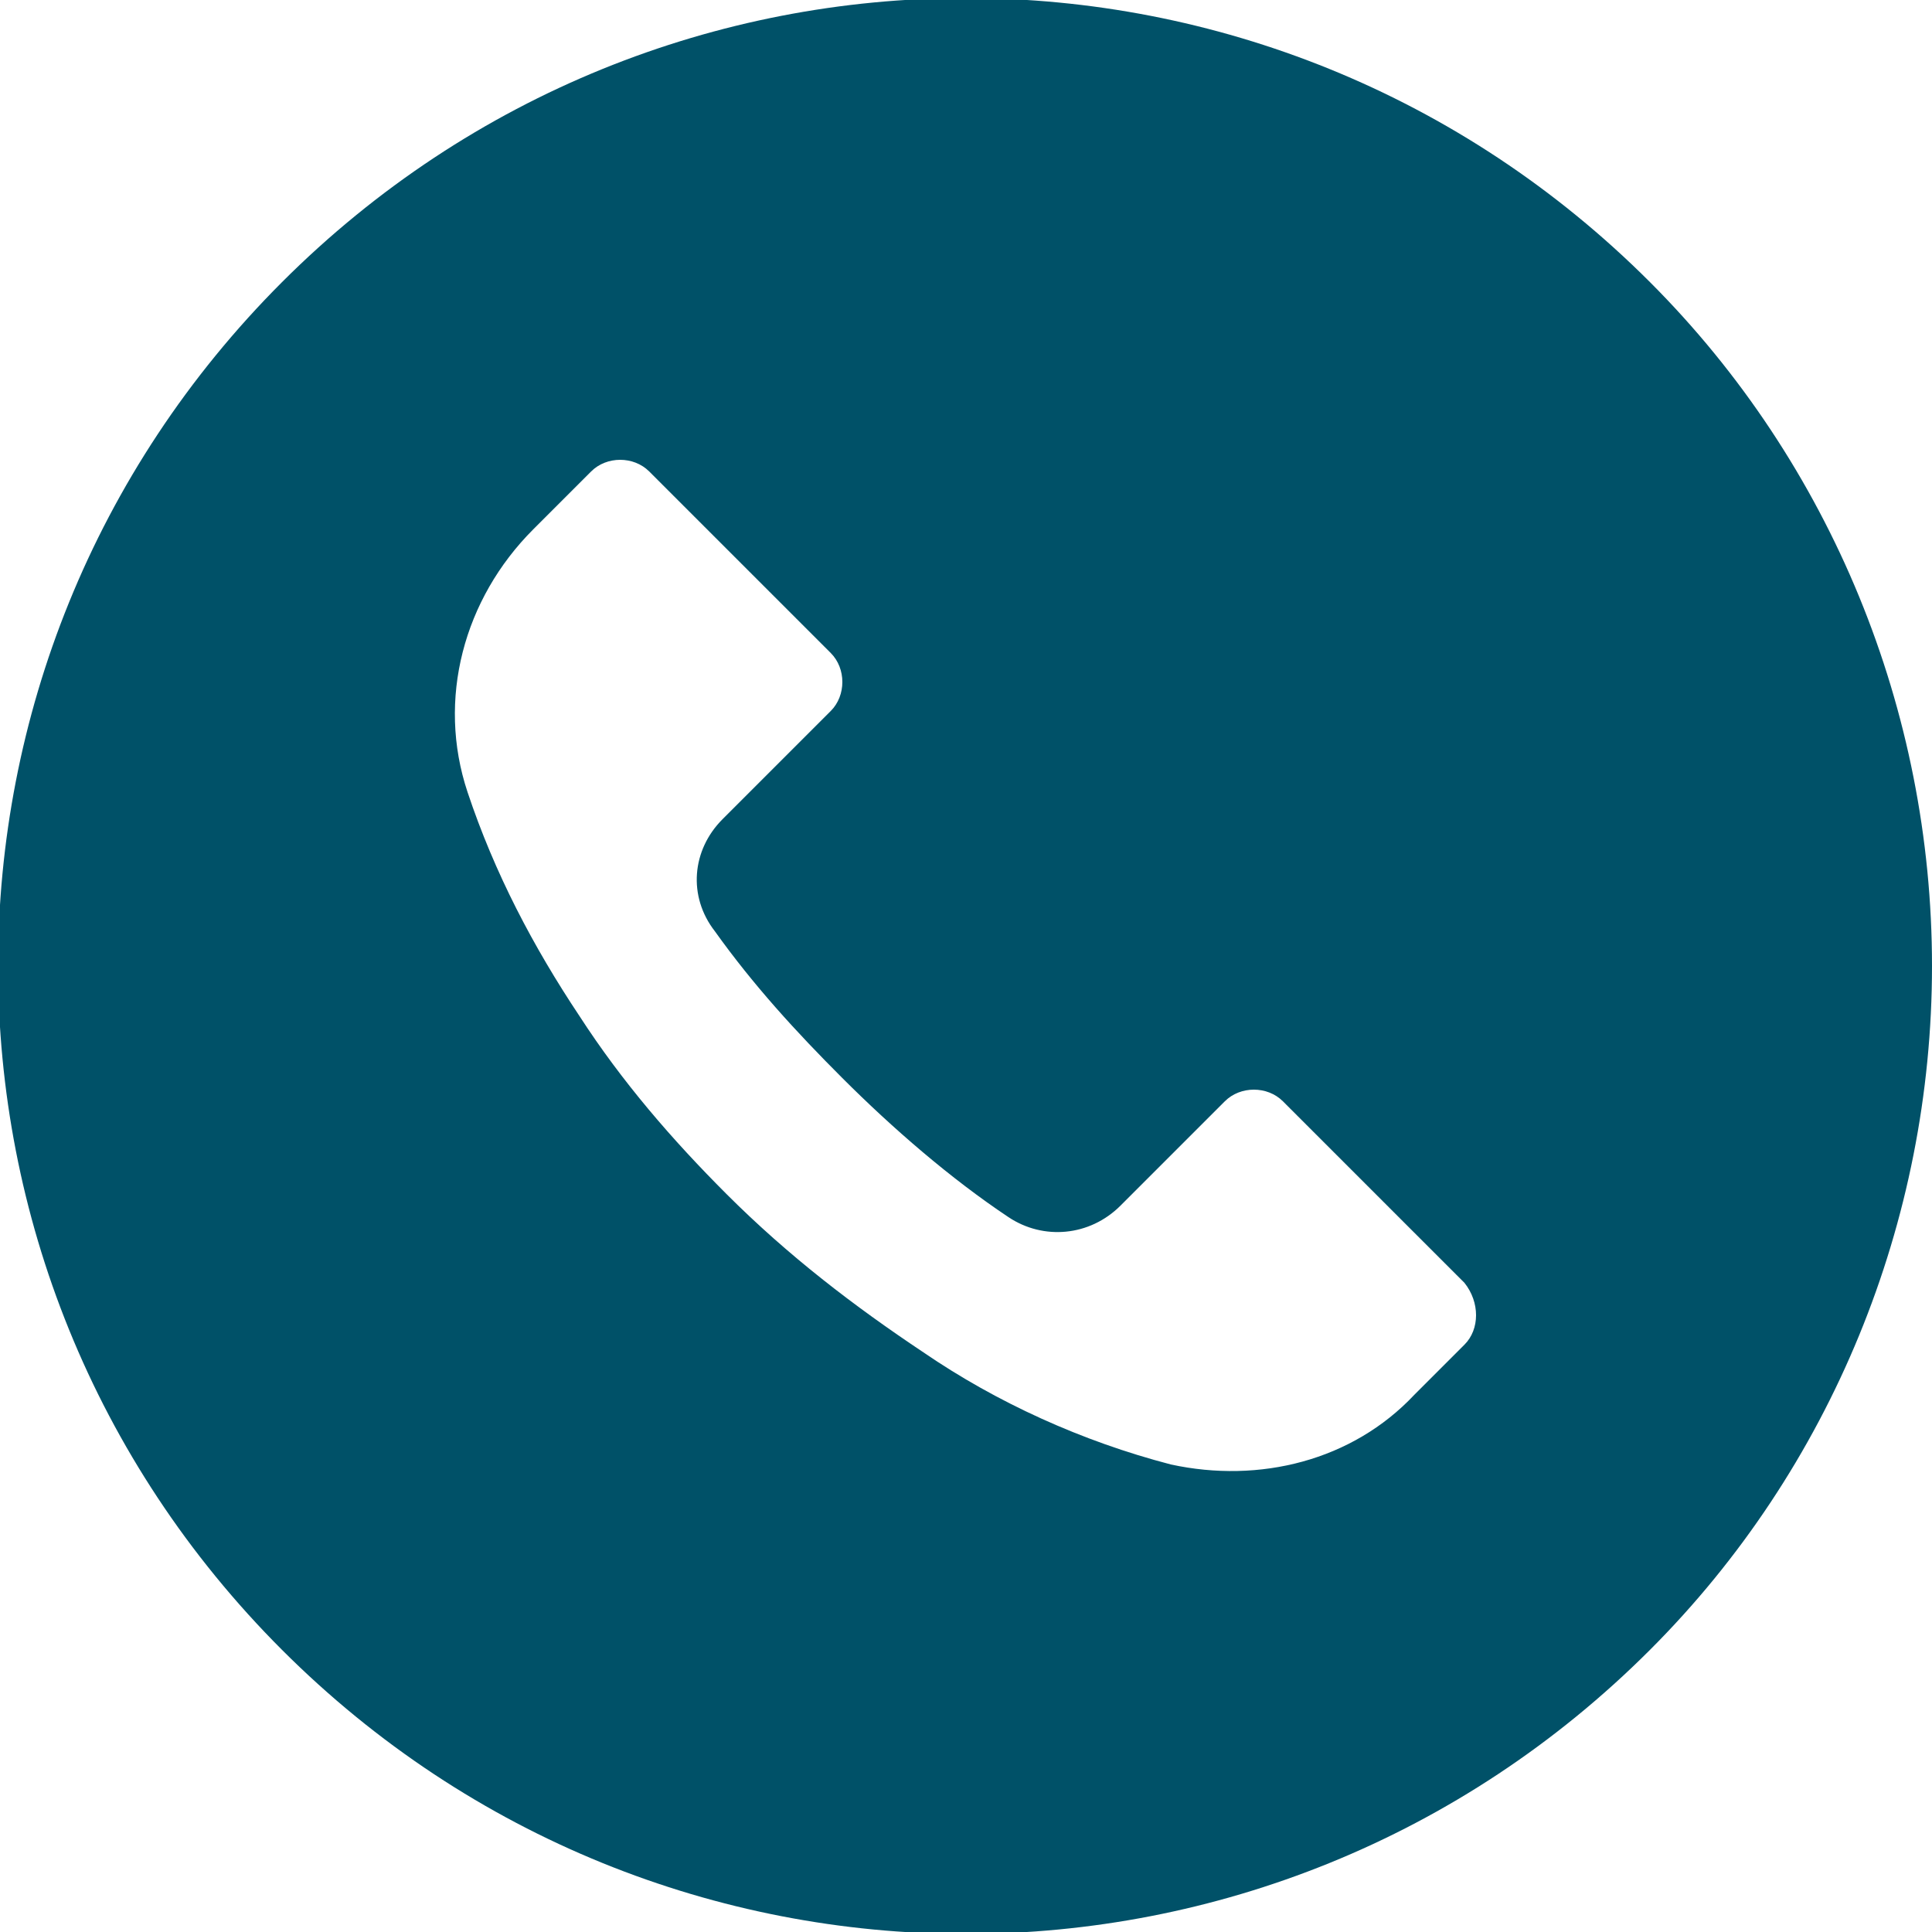 <?xml version="1.0" encoding="utf-8"?>
<!-- Generator: Adobe Illustrator 21.0.2, SVG Export Plug-In . SVG Version: 6.00 Build 0)  -->
<svg version="1.1" id="Layer_1" xmlns="http://www.w3.org/2000/svg" xmlns:xlink="http://www.w3.org/1999/xlink" x="0px" y="0px"
	 viewBox="0 0 50 50" style="enable-background:new 0 0 50 50;" xml:space="preserve">
<style type="text/css">
	.st0{fill:#005168;}
</style>
<g>
	<g>
		<path class="st0" d="M42.7,7.3c-9.8-9.8-25.6-9.8-35.4,0s-9.8,25.6,0,35.4s25.6,9.8,35.4,0C47.4,38,50,31.6,50,25
			C50,18.4,47.4,12,42.7,7.3z M37.9,34.8C37.9,34.8,37.9,34.8,37.9,34.8L37.9,34.8l-1.3,1.3c-1.6,1.7-4,2.3-6.3,1.8
			c-2.3-0.6-4.5-1.6-6.4-2.9c-1.8-1.2-3.5-2.5-5.1-4.1c-1.4-1.4-2.7-2.9-3.8-4.6c-1.2-1.8-2.2-3.7-2.9-5.8c-0.8-2.4-0.1-5,1.7-6.8
			l1.5-1.5c0.4-0.4,1.1-0.4,1.5,0c0,0,0,0,0,0l4.7,4.7c0.4,0.4,0.4,1.1,0,1.5c0,0,0,0,0,0l-2.8,2.8c-0.8,0.8-0.9,2-0.2,2.9
			c1,1.4,2.1,2.6,3.3,3.8c1.3,1.3,2.8,2.6,4.3,3.6c0.9,0.6,2.1,0.5,2.9-0.3l2.7-2.7c0.4-0.4,1.1-0.4,1.5,0c0,0,0,0,0,0l4.7,4.7
			C38.3,33.7,38.3,34.4,37.9,34.8z"/>
	</g>
</g>
</svg>
